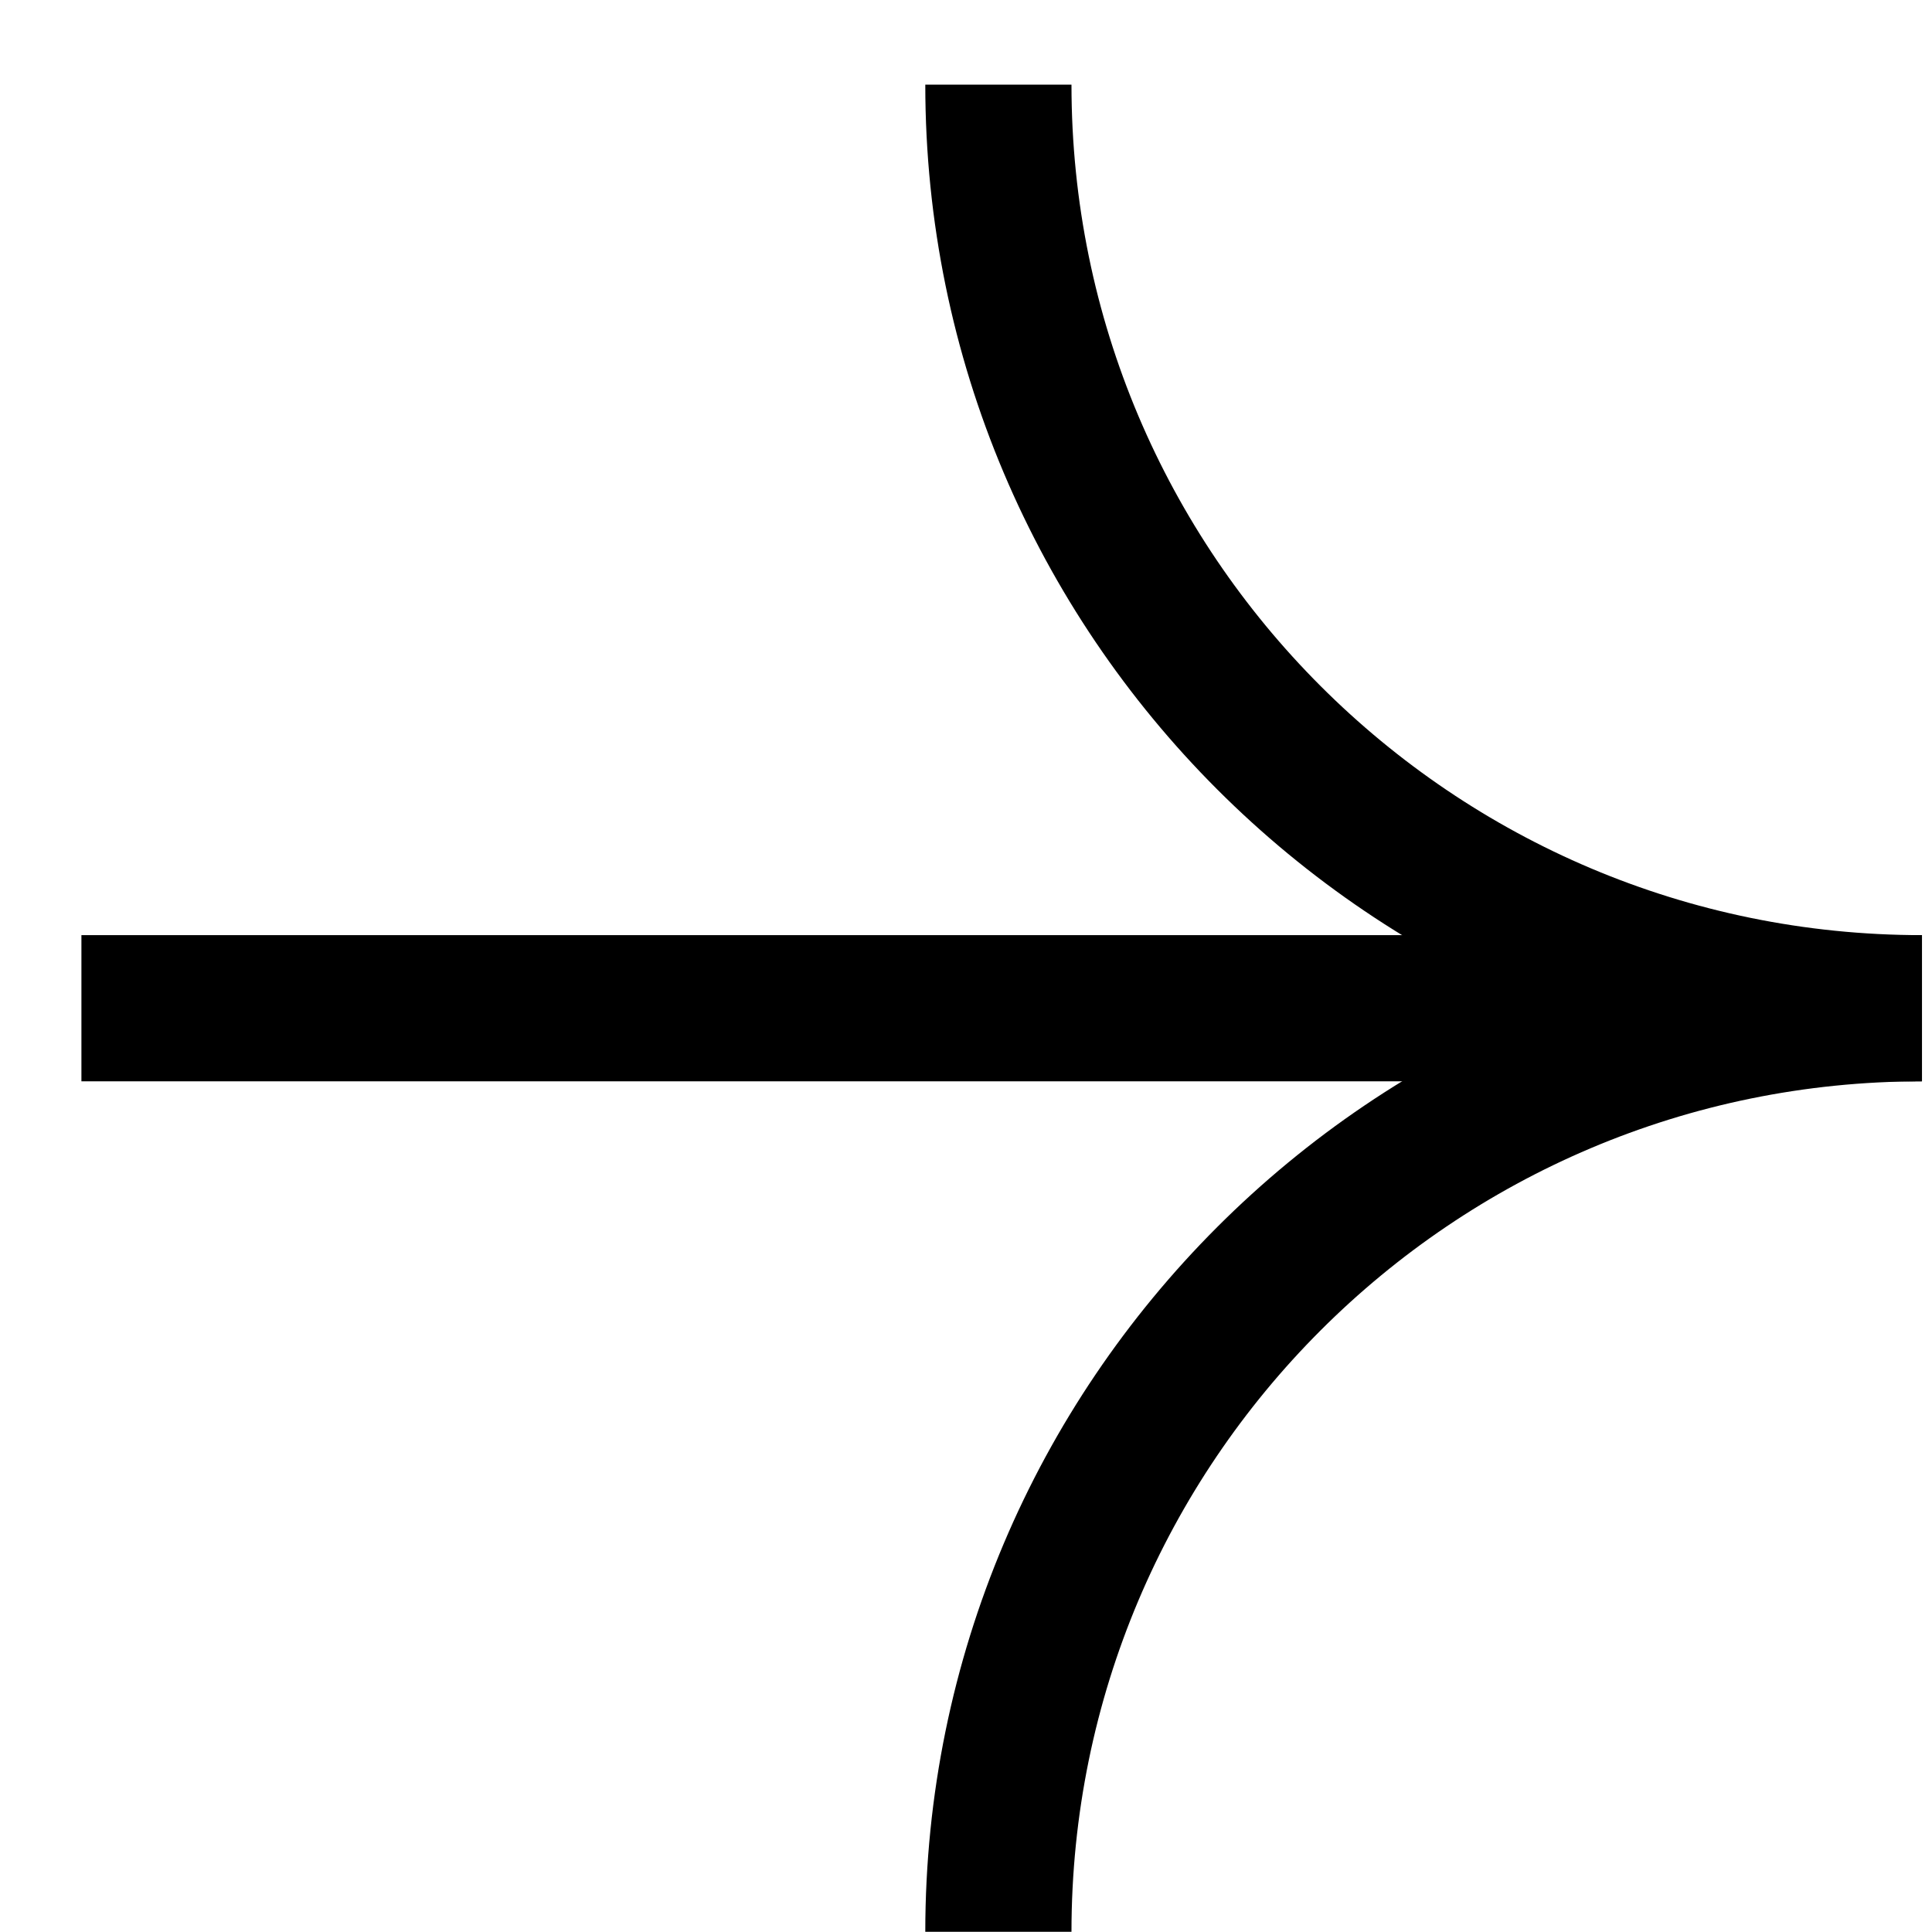 <?xml version="1.0" encoding="UTF-8"?> <svg xmlns="http://www.w3.org/2000/svg" width="21" height="21" viewBox="0 0 21 21" fill="none"> <line x1="0.885" y1="10.959" x2="20.818" y2="10.959" stroke="black" stroke-width="1.589"></line> <path d="M20.891 10.959C15.346 10.959 10.852 6.464 10.852 0.92" stroke="black" stroke-width="1.589"></path> <path d="M20.891 10.959C15.346 10.959 10.852 15.454 10.852 20.998" stroke="black" stroke-width="1.589"></path> </svg> 